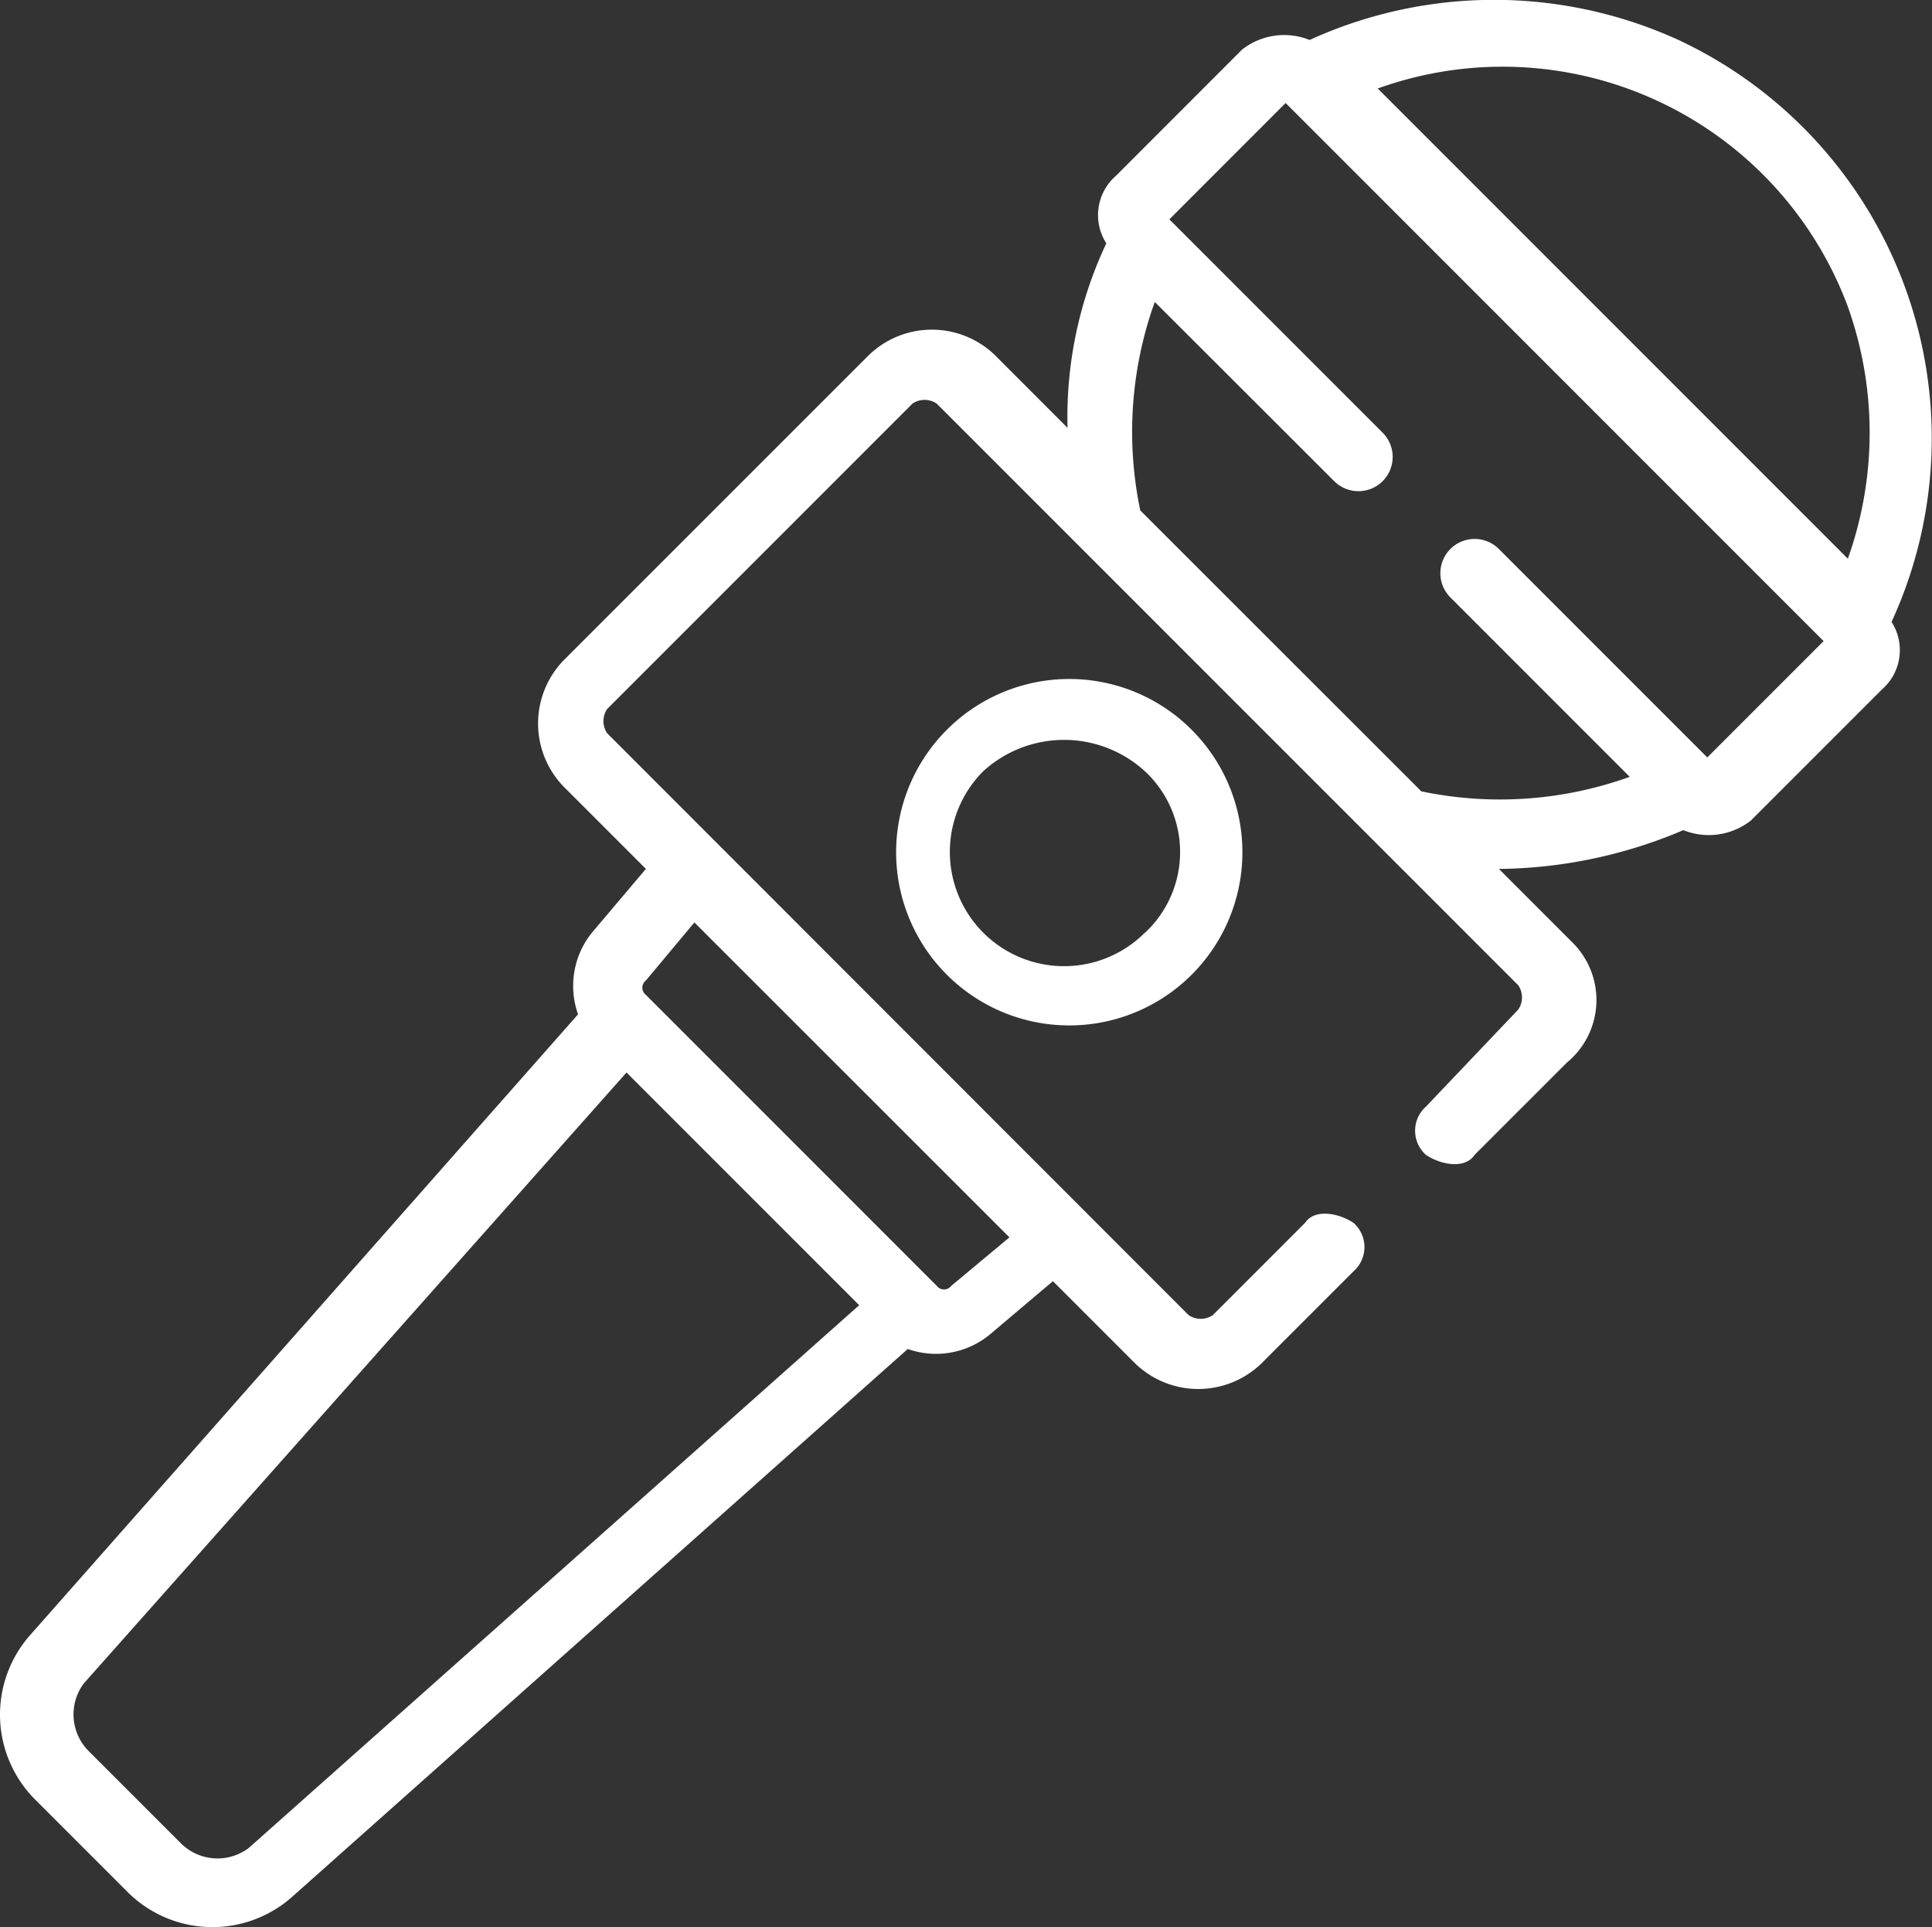<svg id="Layer_1" data-name="Layer 1" xmlns="http://www.w3.org/2000/svg" width="31.423" height="31.335" viewBox="0 0 31.423 31.335"><rect x="0" y="0" width="31.423" height="31.335" fill="#333333" stroke="none"/><defs><style>.cls-1{fill:#fff;}</style></defs><title>icons</title><path class="cls-1" d="M15.4,11.867a2.816,2.816,0,1,0,3.982,0h0A2.813,2.813,0,0,0,15.4,11.867Zm3.22,3.3a1.857,1.857,0,1,1-2.627-2.627,1.95,1.95,0,0,1,2.627,0A1.794,1.794,0,0,1,18.618,15.172Z"/><path class="cls-1" d="M25.561,15.312,24.379,14.13a7.847,7.847,0,0,0,3-.631,1.107,1.107,0,0,0,1.1-.158l2.128-2.128a.848.848,0,0,0,.158-1.1A7.15,7.15,0,0,0,27.3.65,7.224,7.224,0,0,0,21.3.65a1.107,1.107,0,0,0-1.1.158L18.152,2.857a.848.848,0,0,0-.158,1.1,6.61,6.61,0,0,0-.631,3L16.181,5.774a1.476,1.476,0,0,0-2.049,0h0L9.165,10.74a1.476,1.476,0,0,0,0,2.049l1.34,1.34-.867,1.025a1.377,1.377,0,0,0-.236,1.34L.494,26.584h0a1.953,1.953,0,0,0,.079,2.68l1.5,1.5a1.953,1.953,0,0,0,2.68.079h0l10.011-8.907A1.377,1.377,0,0,0,16.1,21.7l1.025-.867,1.34,1.34a1.476,1.476,0,0,0,2.049,0l1.5-1.5a.525.525,0,0,0,0-.788c-.236-.158-.631-.236-.788,0l-1.5,1.5a.352.352,0,0,1-.394,0L9.875,11.923a.352.352,0,0,1,0-.394l4.966-4.966a.352.352,0,0,1,.394,0l9.459,9.459a.352.352,0,0,1,0,.394l-1.5,1.577a.525.525,0,0,0,0,.788c.236.158.631.236.788,0h0l1.5-1.5A1.317,1.317,0,0,0,25.561,15.312ZM4.042,30.053a.844.844,0,0,1-1.1-.079l-1.5-1.5a.844.844,0,0,1-.079-1.1L10.19,17.44l3.784,3.784Zm12.376-9.932-.946.788a.148.148,0,0,1-.236,0l-4.73-4.73a.148.148,0,0,1,0-.236L11.294,15ZM30.054,9.085,22.408,1.439a5.993,5.993,0,0,1,7.646,3.547,6.1,6.1,0,0,1,0,4.1ZM18.546,8.3a6.235,6.235,0,0,1,.236-3.39L21.7,7.824a.557.557,0,0,0,.788-.788L19.019,3.567,20.91,1.675l8.75,8.75-1.892,1.892-3.39-3.39a.557.557,0,0,0-.788.788l2.917,2.917a6.235,6.235,0,0,1-3.39.236Z"/></svg>